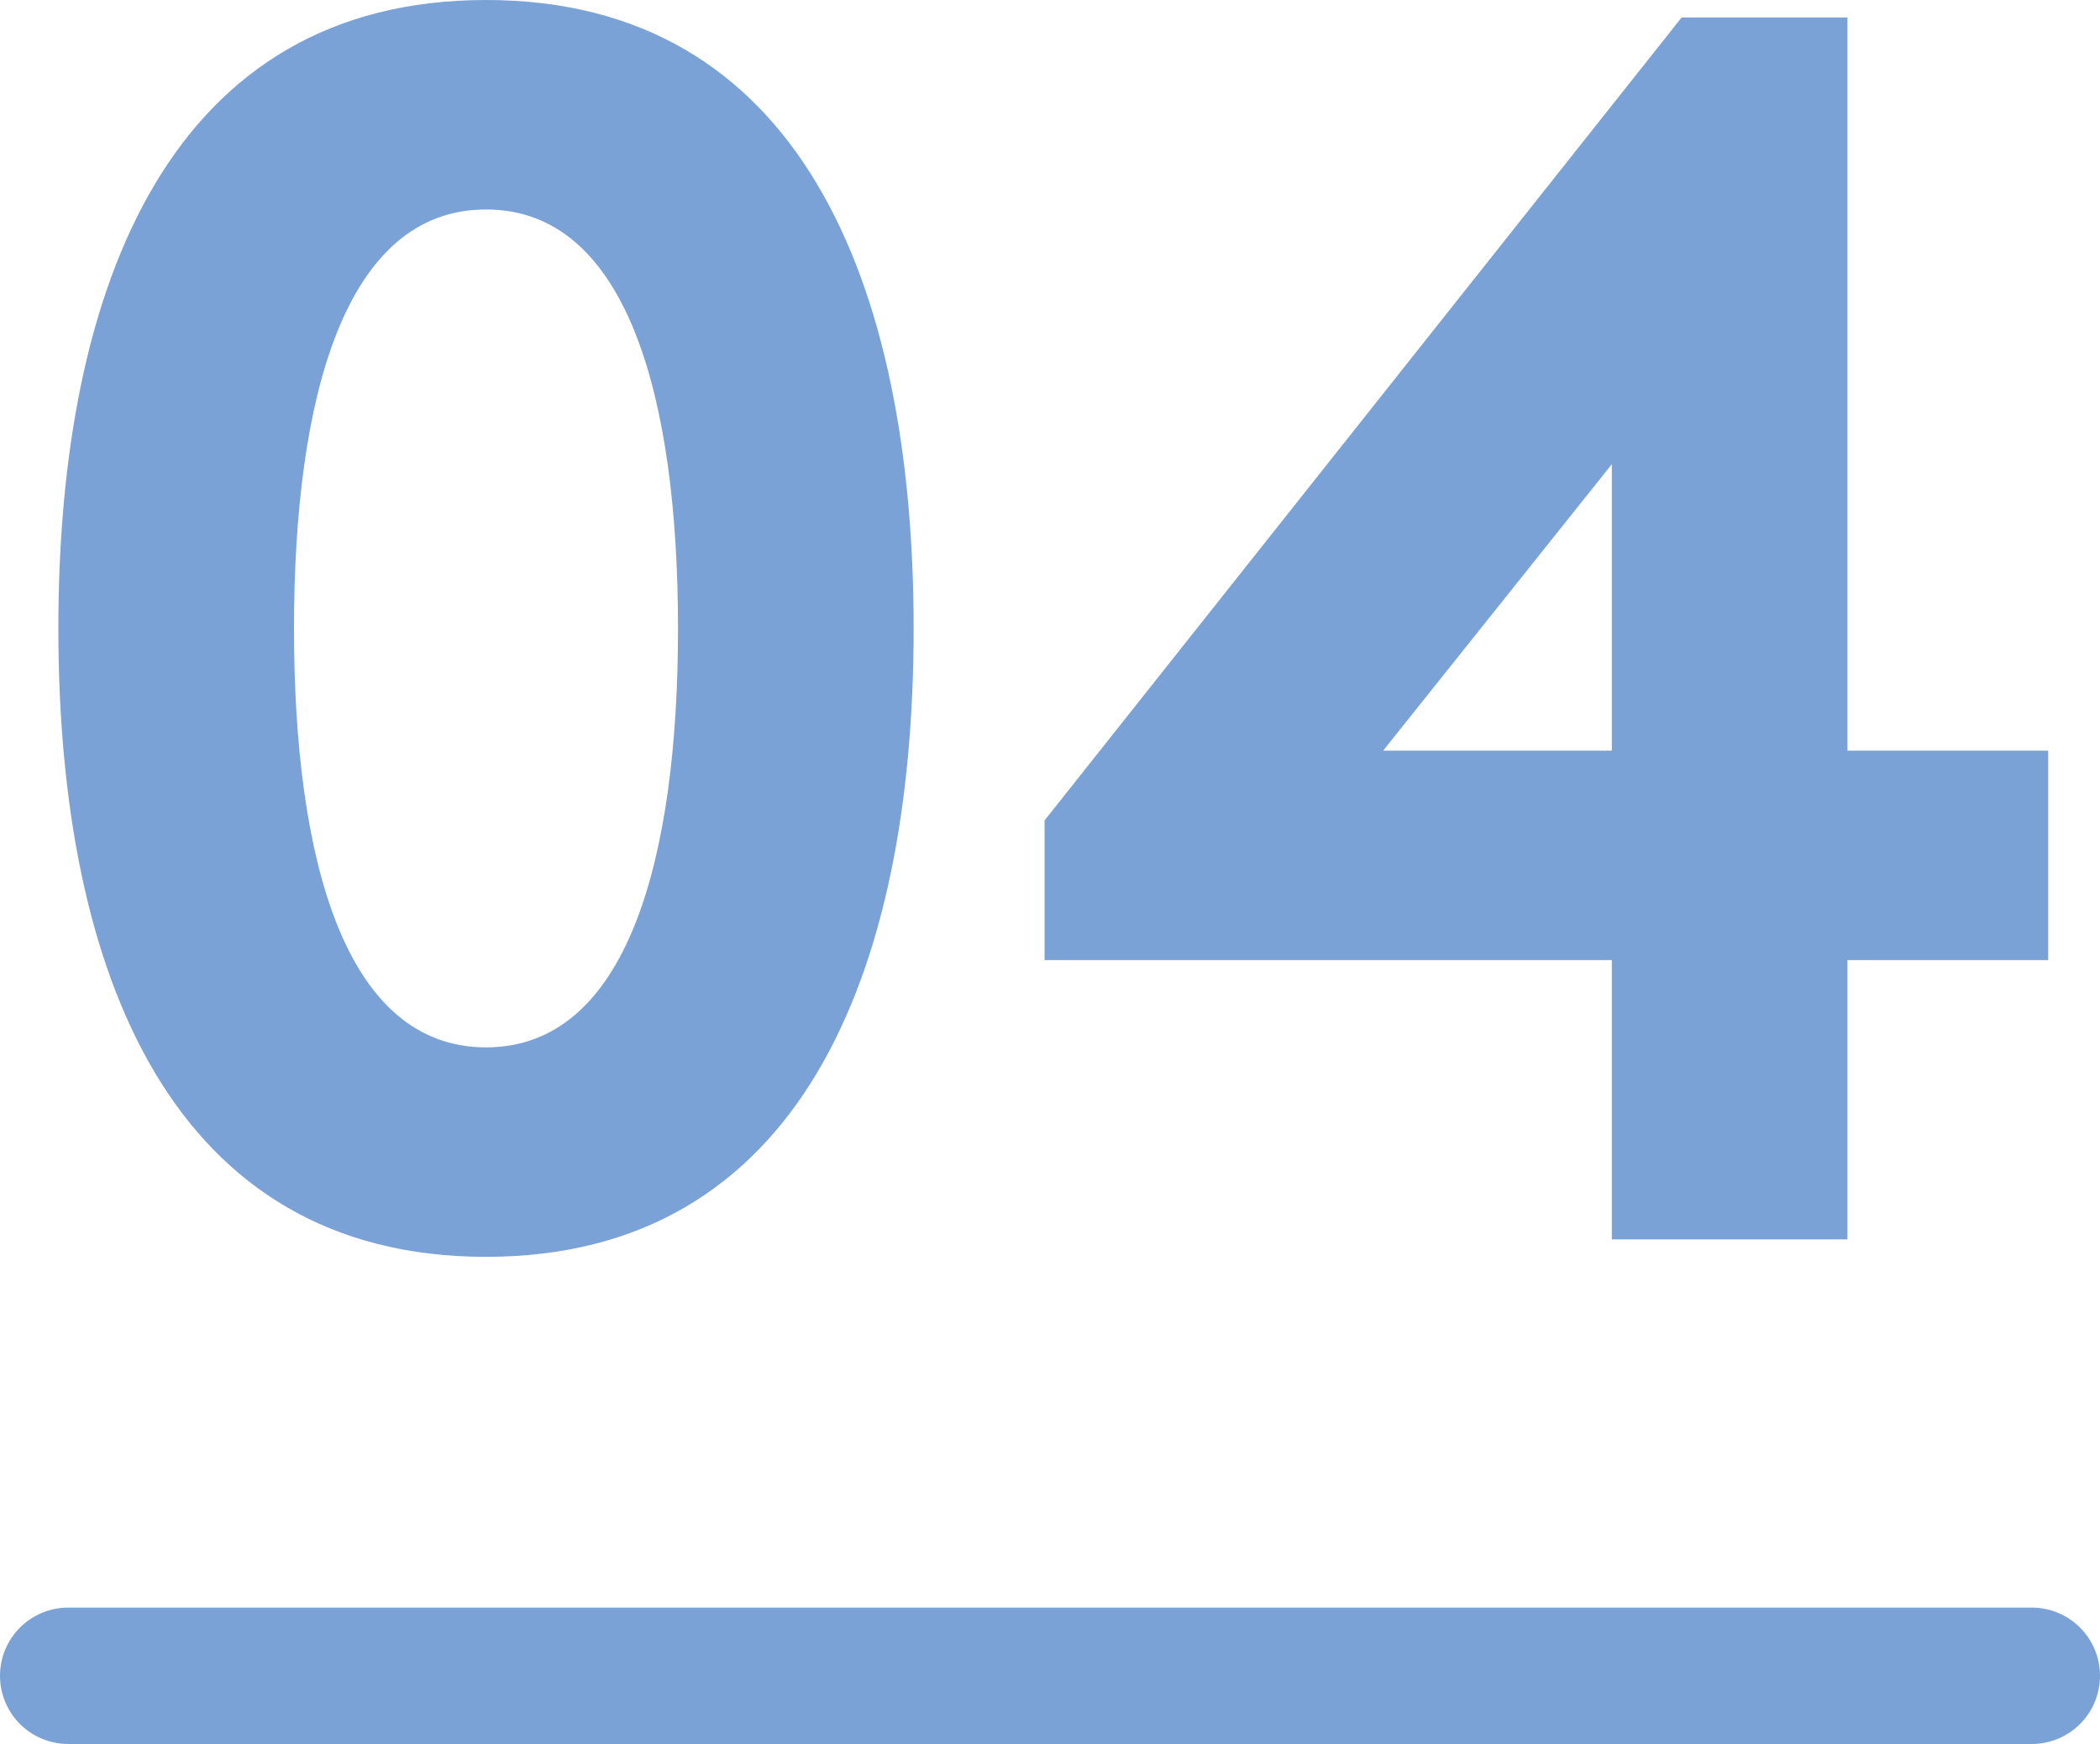 <svg xmlns="http://www.w3.org/2000/svg" width="77" height="63.94" viewBox="0 0 77 63.94">
  <g id="img_story_num4" transform="translate(1947.5 15872.44)">
    <path id="パス_7121" data-name="パス 7121" d="M-12.64-22.4c0,8.448-1.856,15.36-7.04,15.36s-7.04-6.912-7.04-15.36,1.856-15.36,7.04-15.36S-12.64-30.848-12.64-22.4Zm-22.72,0C-35.36-9.664-31.136.64-19.68.64S-4-9.664-4-22.4-8.224-45.44-19.68-45.44-35.36-35.136-35.36-22.4ZM24.16-44.8.8-15.36v5.12H21.6V0h8.64V-10.24H37.6v-7.68H30.24V-44.8ZM13.216-17.92l8.384-10.5v10.5Z" transform="translate(-1910 -15827)" fill="#7aa2d6"/>
    <path id="パス_7109" data-name="パス 7109" d="M-7887.344-17808h72" transform="translate(5942.344 1997)" fill="none" stroke="#7aa2d6" stroke-linecap="round" stroke-width="5"/>
  </g>
</svg>
